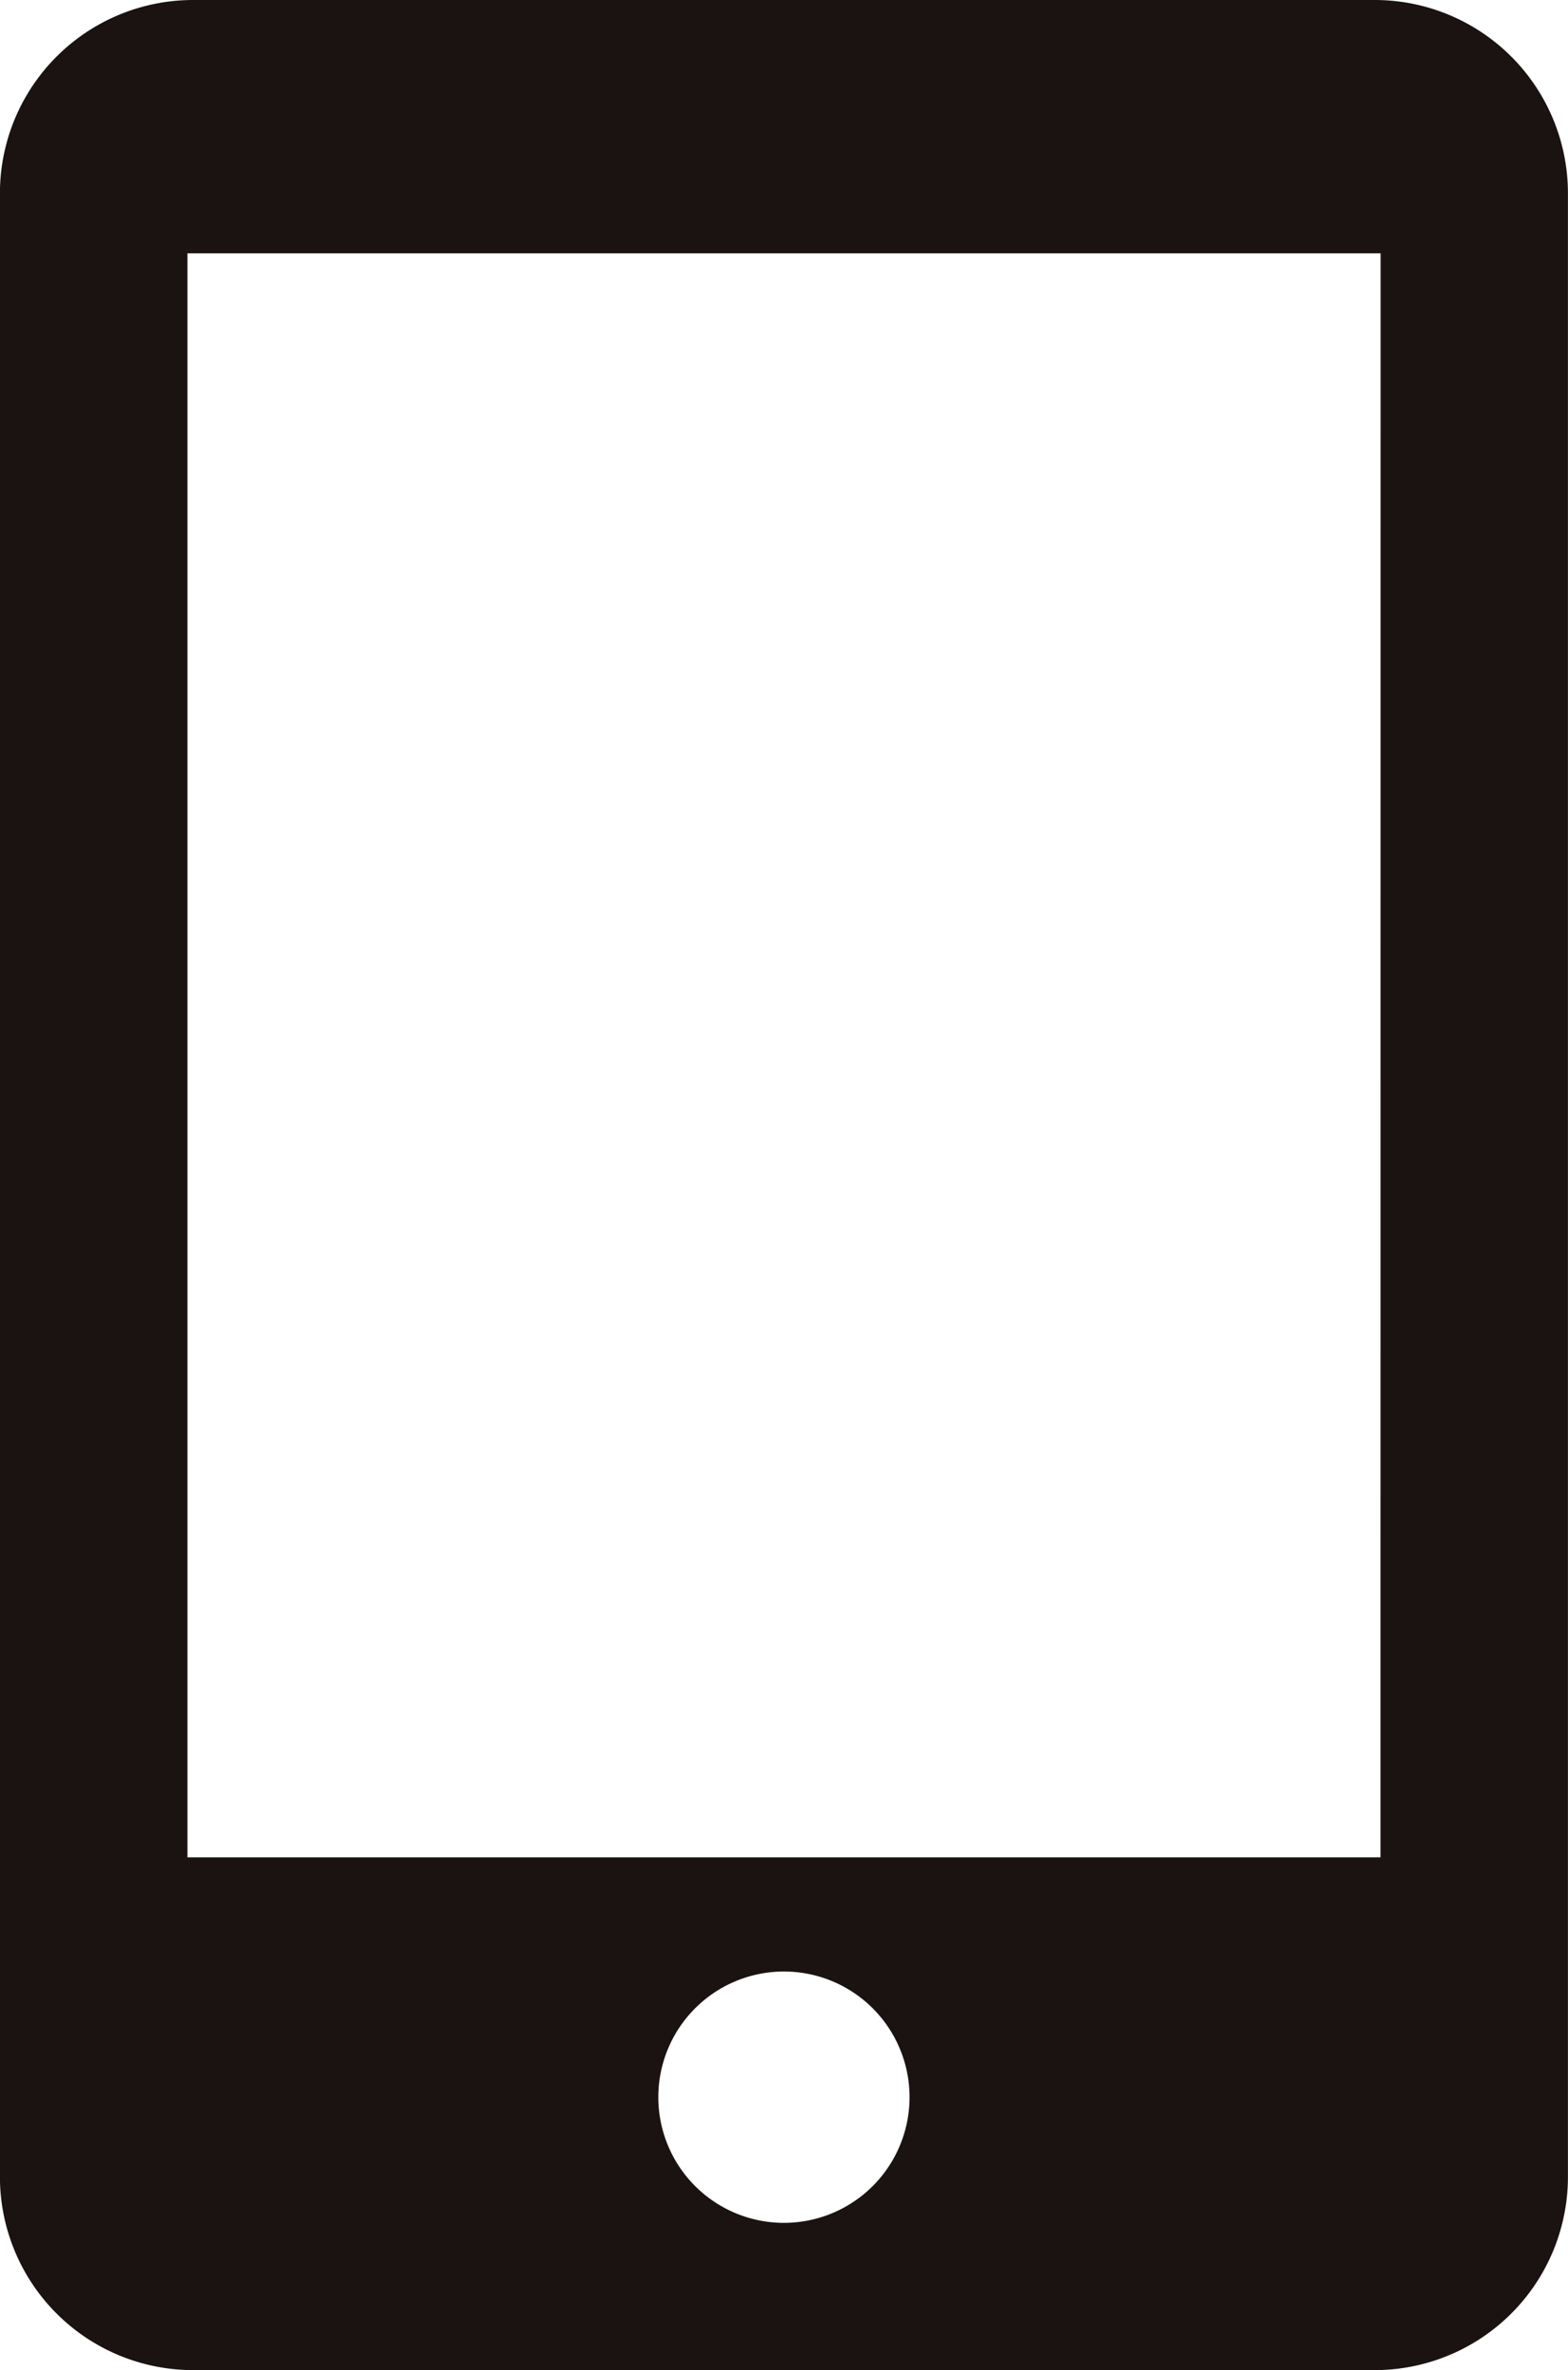 <svg xmlns="http://www.w3.org/2000/svg" width="92" height="139" viewBox="0 0 92 139">
  <path id="路径_1" data-name="路径 1" d="M435.265,281.89H365.943A11.338,11.338,0,0,0,354.6,293.229V409.551a11.338,11.338,0,0,0,11.339,11.339h69.322A11.339,11.339,0,0,0,446.6,409.551V293.229A11.339,11.339,0,0,0,435.265,281.89ZM400.6,412.254a7.37,7.37,0,1,1,7.37-7.37A7.37,7.37,0,0,1,400.6,412.254Zm35.005-21.433H365.6V296.747h70.01Z" transform="translate(-354.604 -281.89)" fill="#1a1311"/>
</svg>